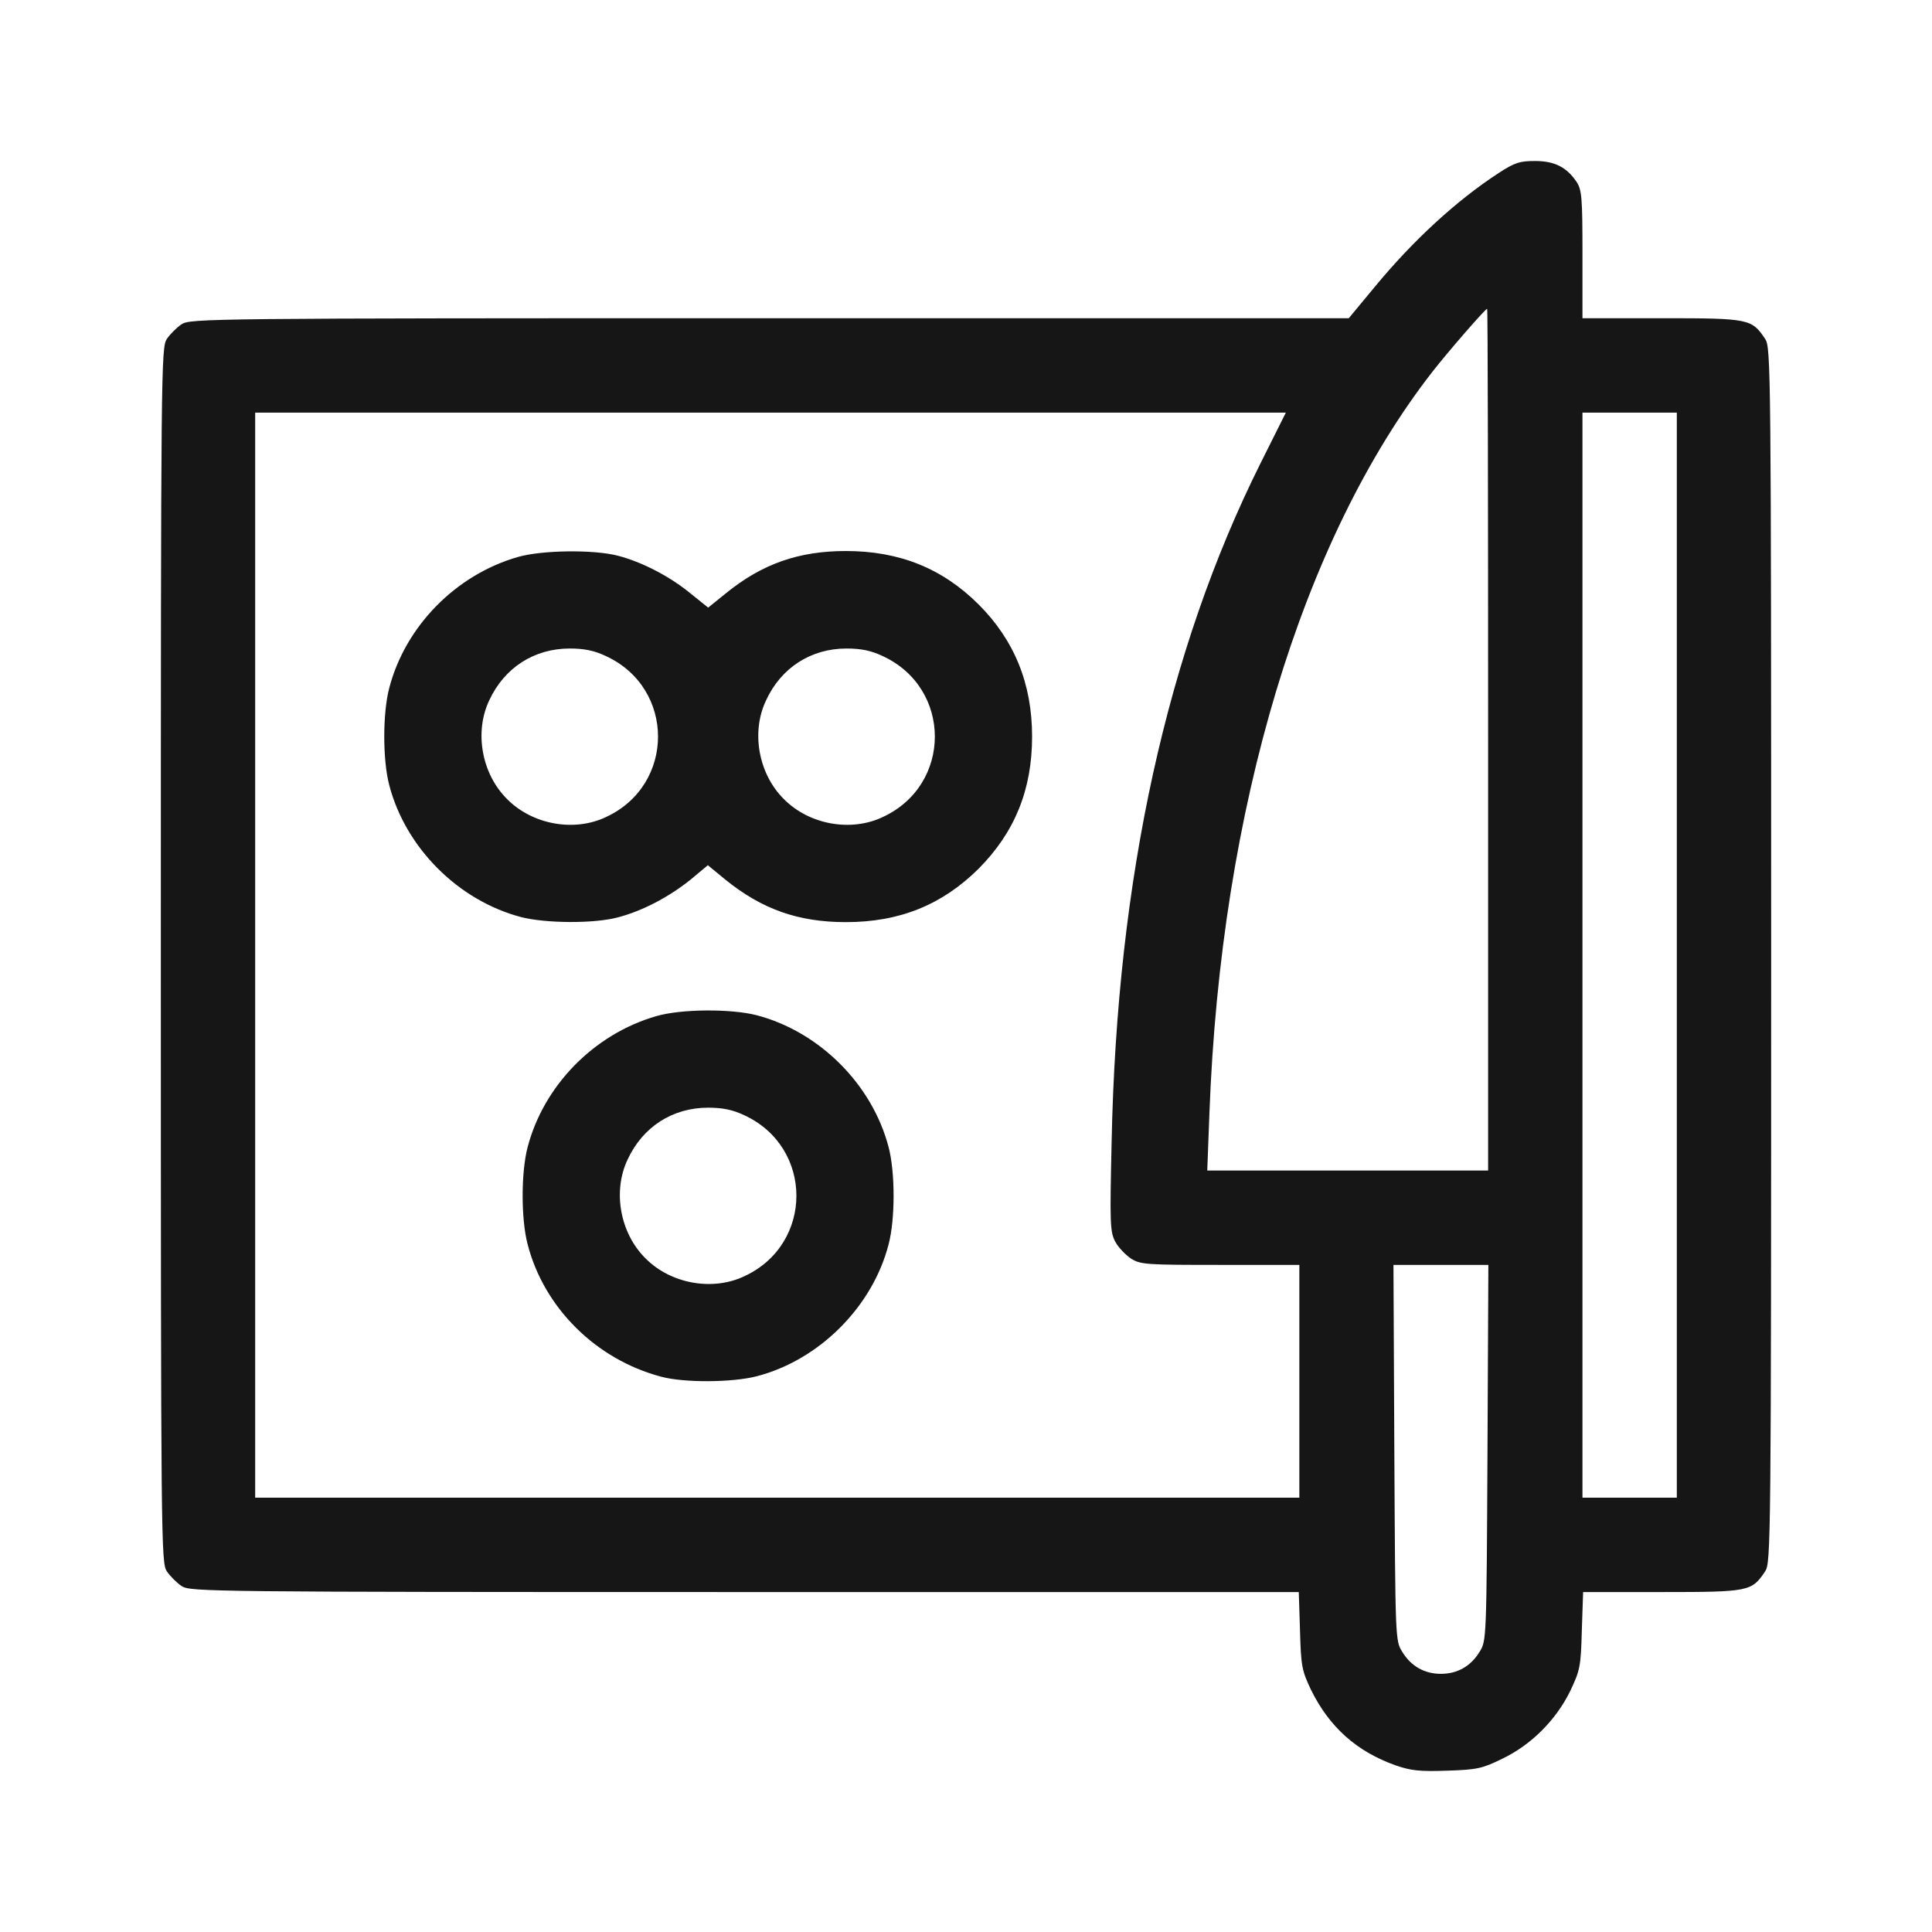 <?xml version="1.0" encoding="UTF-8"?> <svg xmlns="http://www.w3.org/2000/svg" width="24" height="24" viewBox="0 0 24 24" fill="none"><path d="M18.619 2.148C18.091 2.492 17.552 2.988 17.075 3.567L16.755 3.953H9.562C2.58 3.953 2.365 3.957 2.256 4.028C2.197 4.067 2.111 4.153 2.072 4.211C2.002 4.321 1.998 4.543 1.998 11.865C1.998 19.187 2.002 19.41 2.072 19.519C2.111 19.578 2.197 19.663 2.256 19.703C2.365 19.773 2.576 19.777 9.249 19.777H16.134L16.149 20.253C16.161 20.699 16.173 20.754 16.286 20.992C16.513 21.453 16.852 21.758 17.337 21.93C17.528 21.996 17.638 22.008 17.978 21.996C18.349 21.984 18.415 21.969 18.661 21.848C19.021 21.676 19.329 21.367 19.505 21.008C19.627 20.75 19.638 20.707 19.65 20.253L19.666 19.777H20.65C21.732 19.777 21.76 19.769 21.928 19.519C21.998 19.41 22.002 19.187 22.002 11.865C22.002 4.543 21.998 4.321 21.928 4.211C21.76 3.961 21.732 3.953 20.646 3.953H19.658V3.16C19.658 2.453 19.65 2.359 19.584 2.258C19.462 2.078 19.314 2 19.068 2C18.88 2 18.818 2.019 18.619 2.148ZM18.486 9.189V14.541H16.739H14.997L15.024 13.826C15.165 10.044 16.169 6.704 17.794 4.618C17.989 4.368 18.451 3.836 18.474 3.836C18.482 3.836 18.486 6.243 18.486 9.189ZM15.657 5.758C14.497 8.083 13.875 10.908 13.809 14.186C13.786 15.21 13.789 15.303 13.856 15.428C13.895 15.499 13.985 15.592 14.051 15.635C14.168 15.71 14.25 15.713 15.161 15.713H16.141V17.159V18.605H9.656H3.17V11.865V5.126H9.57H15.973L15.657 5.758ZM20.83 11.865V18.605H20.244H19.658V11.865V5.126H20.244H20.83V11.865ZM18.478 18.046C18.466 20.371 18.466 20.382 18.38 20.519C18.271 20.699 18.103 20.793 17.9 20.793C17.696 20.793 17.528 20.699 17.419 20.519C17.333 20.382 17.333 20.371 17.321 18.046L17.31 15.713H17.9H18.489L18.478 18.046Z" fill="#171617"></path><path d="M6.433 6.919C5.659 7.142 5.034 7.782 4.835 8.548C4.753 8.861 4.753 9.439 4.835 9.752C5.038 10.533 5.695 11.189 6.476 11.393C6.781 11.471 7.382 11.475 7.675 11.396C7.976 11.318 8.304 11.146 8.574 10.931L8.793 10.748L9.012 10.928C9.465 11.295 9.918 11.455 10.508 11.455C11.176 11.455 11.704 11.24 12.157 10.791C12.606 10.338 12.821 9.81 12.821 9.15C12.821 8.494 12.602 7.954 12.157 7.509C11.707 7.06 11.172 6.845 10.508 6.845C9.922 6.845 9.465 7.005 9.015 7.372L8.797 7.548L8.578 7.372C8.316 7.157 7.976 6.982 7.675 6.903C7.371 6.825 6.734 6.833 6.433 6.919ZM7.527 8.15C8.39 8.548 8.39 9.752 7.527 10.15C7.132 10.338 6.613 10.244 6.3 9.927C5.984 9.615 5.89 9.095 6.077 8.701C6.265 8.294 6.636 8.056 7.078 8.056C7.261 8.056 7.386 8.083 7.527 8.15ZM10.965 8.15C11.829 8.548 11.829 9.752 10.965 10.15C10.57 10.338 10.051 10.244 9.738 9.927C9.422 9.615 9.328 9.095 9.516 8.701C9.703 8.294 10.074 8.056 10.516 8.056C10.699 8.056 10.824 8.083 10.965 8.15Z" fill="#171617"></path><path d="M8.152 12.623C7.378 12.846 6.753 13.487 6.554 14.252C6.472 14.565 6.472 15.143 6.554 15.456C6.757 16.245 7.402 16.886 8.21 17.101C8.496 17.179 9.093 17.175 9.398 17.097C10.175 16.897 10.84 16.233 11.039 15.456C11.121 15.143 11.121 14.565 11.039 14.252C10.836 13.471 10.179 12.815 9.398 12.611C9.074 12.529 8.46 12.533 8.152 12.623ZM9.246 13.854C10.109 14.252 10.109 15.456 9.246 15.854C8.851 16.042 8.331 15.948 8.019 15.632C7.702 15.319 7.609 14.799 7.796 14.405C7.984 13.998 8.355 13.76 8.796 13.76C8.98 13.76 9.105 13.787 9.246 13.854Z" fill="#171617"></path></svg> 